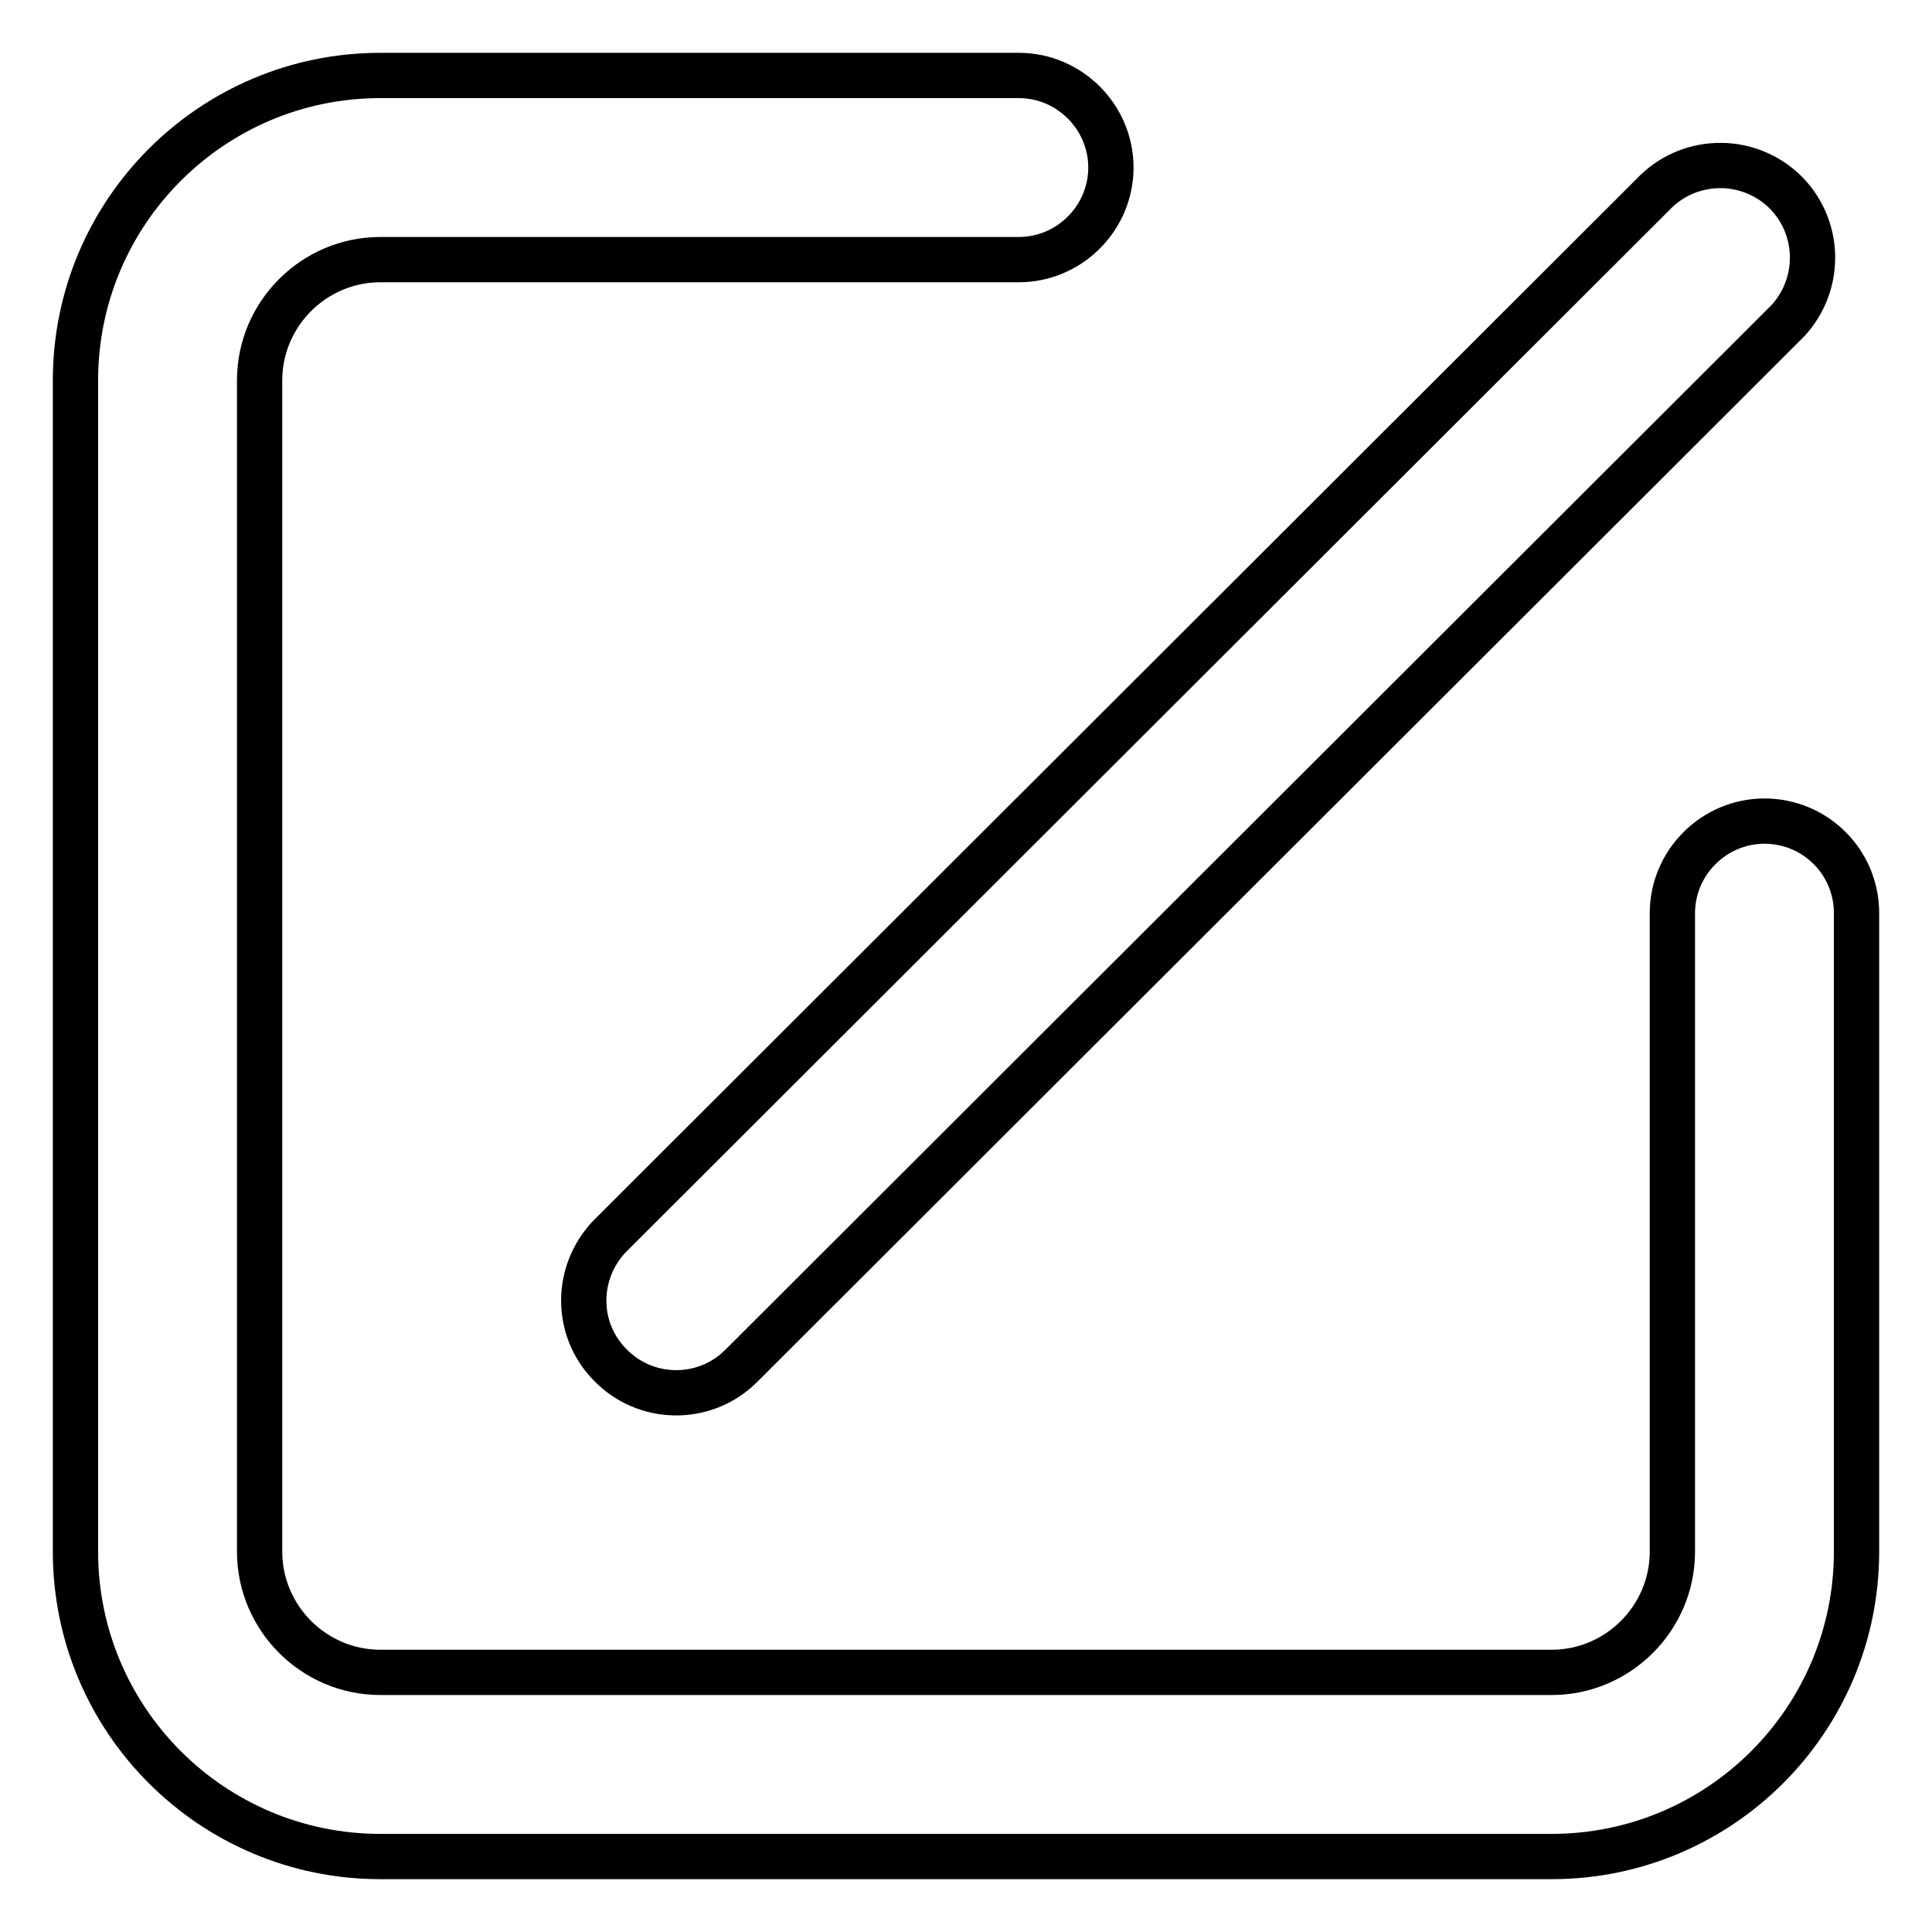 <?xml version="1.0" encoding="utf-8"?>
<!-- Svg Vector Icons : http://www.onlinewebfonts.com/icon -->
<!DOCTYPE svg PUBLIC "-//W3C//DTD SVG 1.1//EN" "http://www.w3.org/Graphics/SVG/1.1/DTD/svg11.dtd">
<svg version="1.1" xmlns="http://www.w3.org/2000/svg" xmlns:xlink="http://www.w3.org/1999/xlink" x="0px" y="0px" viewBox="0 0 256 256" enable-background="new 0 0 256 256" xml:space="preserve">
<g> <path stroke-width="6" fill-opacity="0" stroke="#000000"  d="M219,25.8c4.6-4.9,12.3-5.2,17.3-0.6c4.9,4.6,5.2,12.3,0.6,17.3c-0.2,0.2-0.4,0.4-0.6,0.6L98.1,181.1 c-4.8,4.7-12.6,4.6-17.3-0.3c-4.6-4.7-4.6-12.2,0-17L219,25.8L219,25.8z M221.6,121c0-6.7,5.5-12.2,12.2-12.2S246,114.2,246,121 l0,0v84.6c0,22.3-18.1,40.4-40.4,40.4c0,0,0,0,0,0H50.4C28.1,246,10,227.9,10,205.6V50.4C10,28.1,28.1,10,50.4,10H135 c6.7,0,12.2,5.5,12.2,12.2s-5.5,12.2-12.2,12.2H50.4c-8.8,0-16,7.2-16,16l0,0v155.2c0,8.8,7.2,16,16,16h155.2c8.8,0,16-7.2,16-16 V121L221.6,121z"/></g>
</svg>